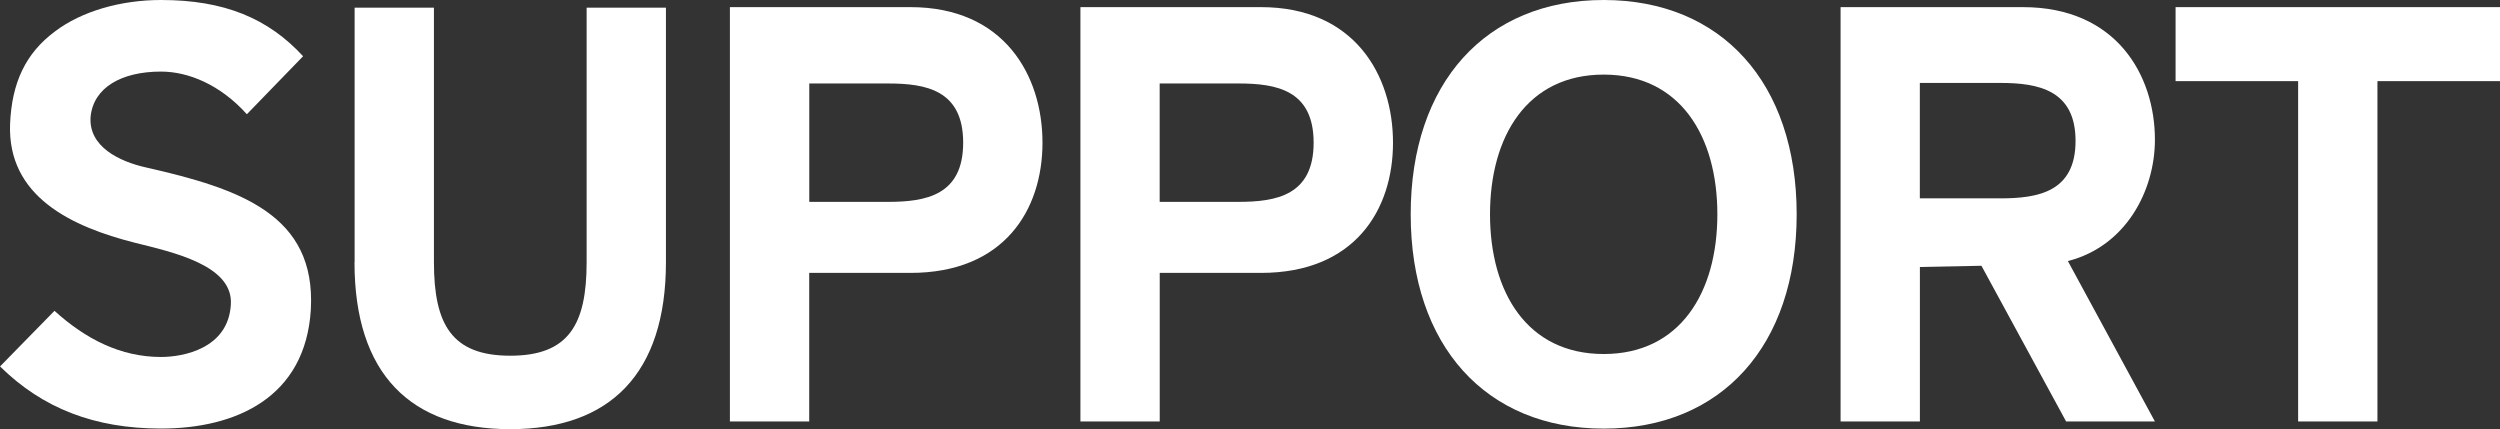 <svg viewBox="0 0 413.89 71.06" xmlns="http://www.w3.org/2000/svg"><rect x="0" y="0" width="413.89" height="71.06" fill="#333333" stroke="none"/><g fill="#fff"><path d="m0 60.67 9.02-9.21c5.19 4.7 10.98 7.64 17.64 7.64 3.63 0 11.17-1.37 11.56-8.72.39-6.47-9.6-8.62-15.88-10.19-10.48-2.65-21.16-7.65-20.67-19.71.29-6.76 2.55-11.66 7.45-15.29 4.4-3.33 10.87-5.19 17.54-5.19 10.49 0 17.74 3.04 23.52 9.31l-9.31 9.6c-4.41-4.9-9.7-7.06-14.21-7.06-6.57 0-11.17 2.65-11.66 7.45-.39 5 4.8 7.45 9.21 8.43 15.58 3.53 28.13 7.84 27.25 23.52-.88 14.6-12.45 19.7-24.8 19.7-10.98 0-19.6-3.33-26.66-10.29z"/><path d="m58.71 43.42v-42.15h13.13v42.14c0 10.29 2.94 15.48 12.64 15.48s12.64-5.19 12.64-15.48v-42.14h13.13v42.14c0 18.52-9.31 27.64-25.78 27.64s-25.78-9.11-25.78-27.64z"/><path d="m120.84 1.18h29.89c15.49 0 21.86 11.27 21.86 22.44s-6.37 21.56-21.86 21.56h-16.76v24.6h-13.13zm38.62 22.44c0-8.72-6.17-9.8-12.45-9.8h-13.03v19.6h13.03c6.27 0 12.45-1.08 12.45-9.8z"/><path d="m178.87 1.18h29.89c15.49 0 21.86 11.27 21.86 22.44s-6.37 21.56-21.86 21.56h-16.76v24.6h-13.13zm38.61 22.44c0-8.72-6.17-9.8-12.45-9.8h-13.04v19.6h13.04c6.27 0 12.45-1.08 12.45-9.8z"/><path d="m233.55 35.48c0-21.76 12.45-35.48 31.95-35.48s31.95 13.72 31.95 35.48-12.45 35.48-31.95 35.48-31.95-13.72-31.95-35.48zm50.77 0c0-12.94-6.17-23.13-18.82-23.13s-18.82 10.19-18.82 23.13 6.17 23.13 18.82 23.13 18.82-10.19 18.82-23.13z"/><path d="m304.71 1.18h30.19c15.48 0 21.86 11.27 21.86 21.95 0 8.43-4.8 17.64-14.41 20.09l14.41 26.56h-14.7l-14.02-25.78-10.19.2v25.58h-13.13v-68.6zm38.91 22.15c0-8.43-6.17-9.6-12.45-9.6h-13.33v19.11h13.33c6.27 0 12.45-1.08 12.45-9.51z"/><path d="m380.47 13.43h-20.29v-12.25h53.71v12.25h-20.29v56.35h-13.13z"/></g></svg>